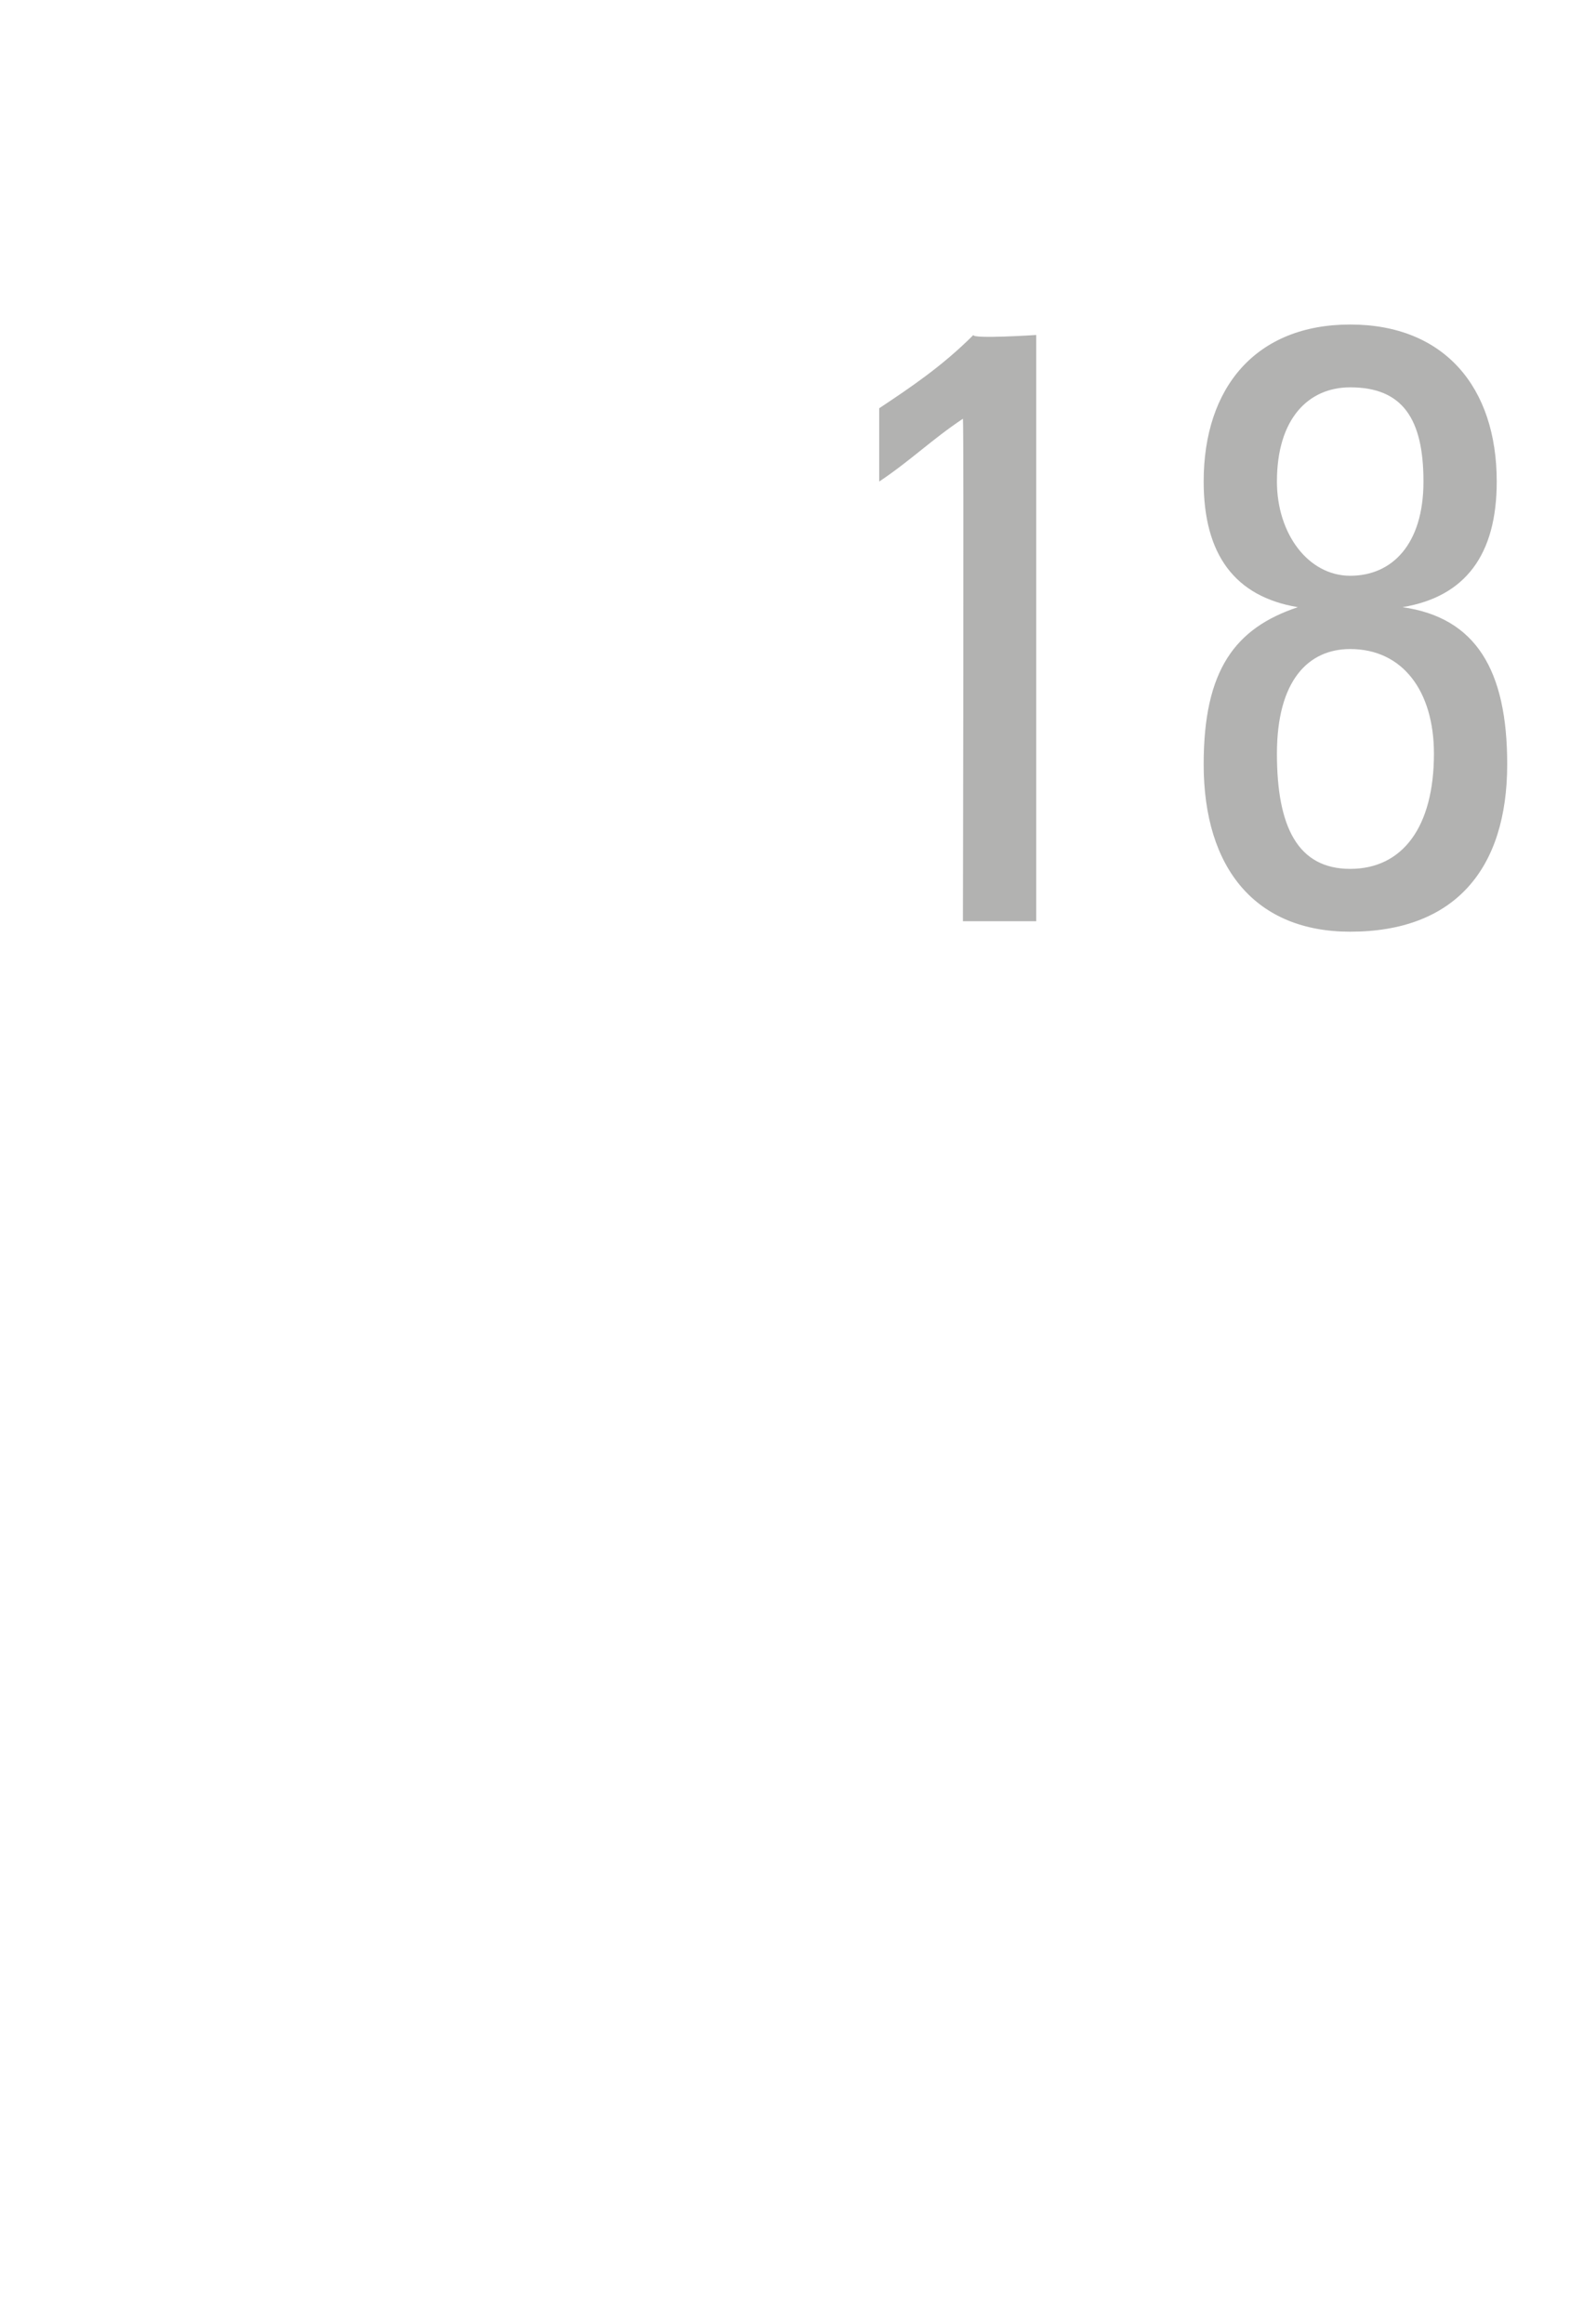 <?xml version="1.0" standalone="no"?><!DOCTYPE svg PUBLIC "-//W3C//DTD SVG 1.1//EN" "http://www.w3.org/Graphics/SVG/1.1/DTD/svg11.dtd"><svg xmlns="http://www.w3.org/2000/svg" version="1.1" width="15px" height="22.2px" viewBox="0 -3 15 22.2" style="top:-3px"><desc>18</desc><defs/><g id="Polygon212033"><path d="m9.9.2l0 5.6l-.7 0c0 0 .01-4.75 0-4.8c-.3.2-.5.4-.8.6c0 0 0-.7 0-.7c.3-.2.6-.4.9-.7c-.01.04.6 0 .6 0zm3.5 2.6c.7.1 1 .6 1 1.5c0 1-.5 1.6-1.5 1.6c-.9 0-1.4-.6-1.4-1.6c0-.9.3-1.3.9-1.5c-.6-.1-.9-.5-.9-1.2c0-.9.5-1.5 1.4-1.5c.9 0 1.4.6 1.4 1.5c0 .7-.3 1.1-.9 1.2zm.2-1.2c0-.6-.2-.9-.7-.9c-.4 0-.7.3-.7.9c0 .5.3.9.7.9c.4 0 .7-.3.7-.9zm.1 2.6c0-.6-.3-1-.8-1c-.4 0-.7.3-.7 1c0 .7.2 1.1.7 1.1c.5 0 .8-.4.8-1.1z" stroke="none" fill="#b2b2b1"/></g></svg>